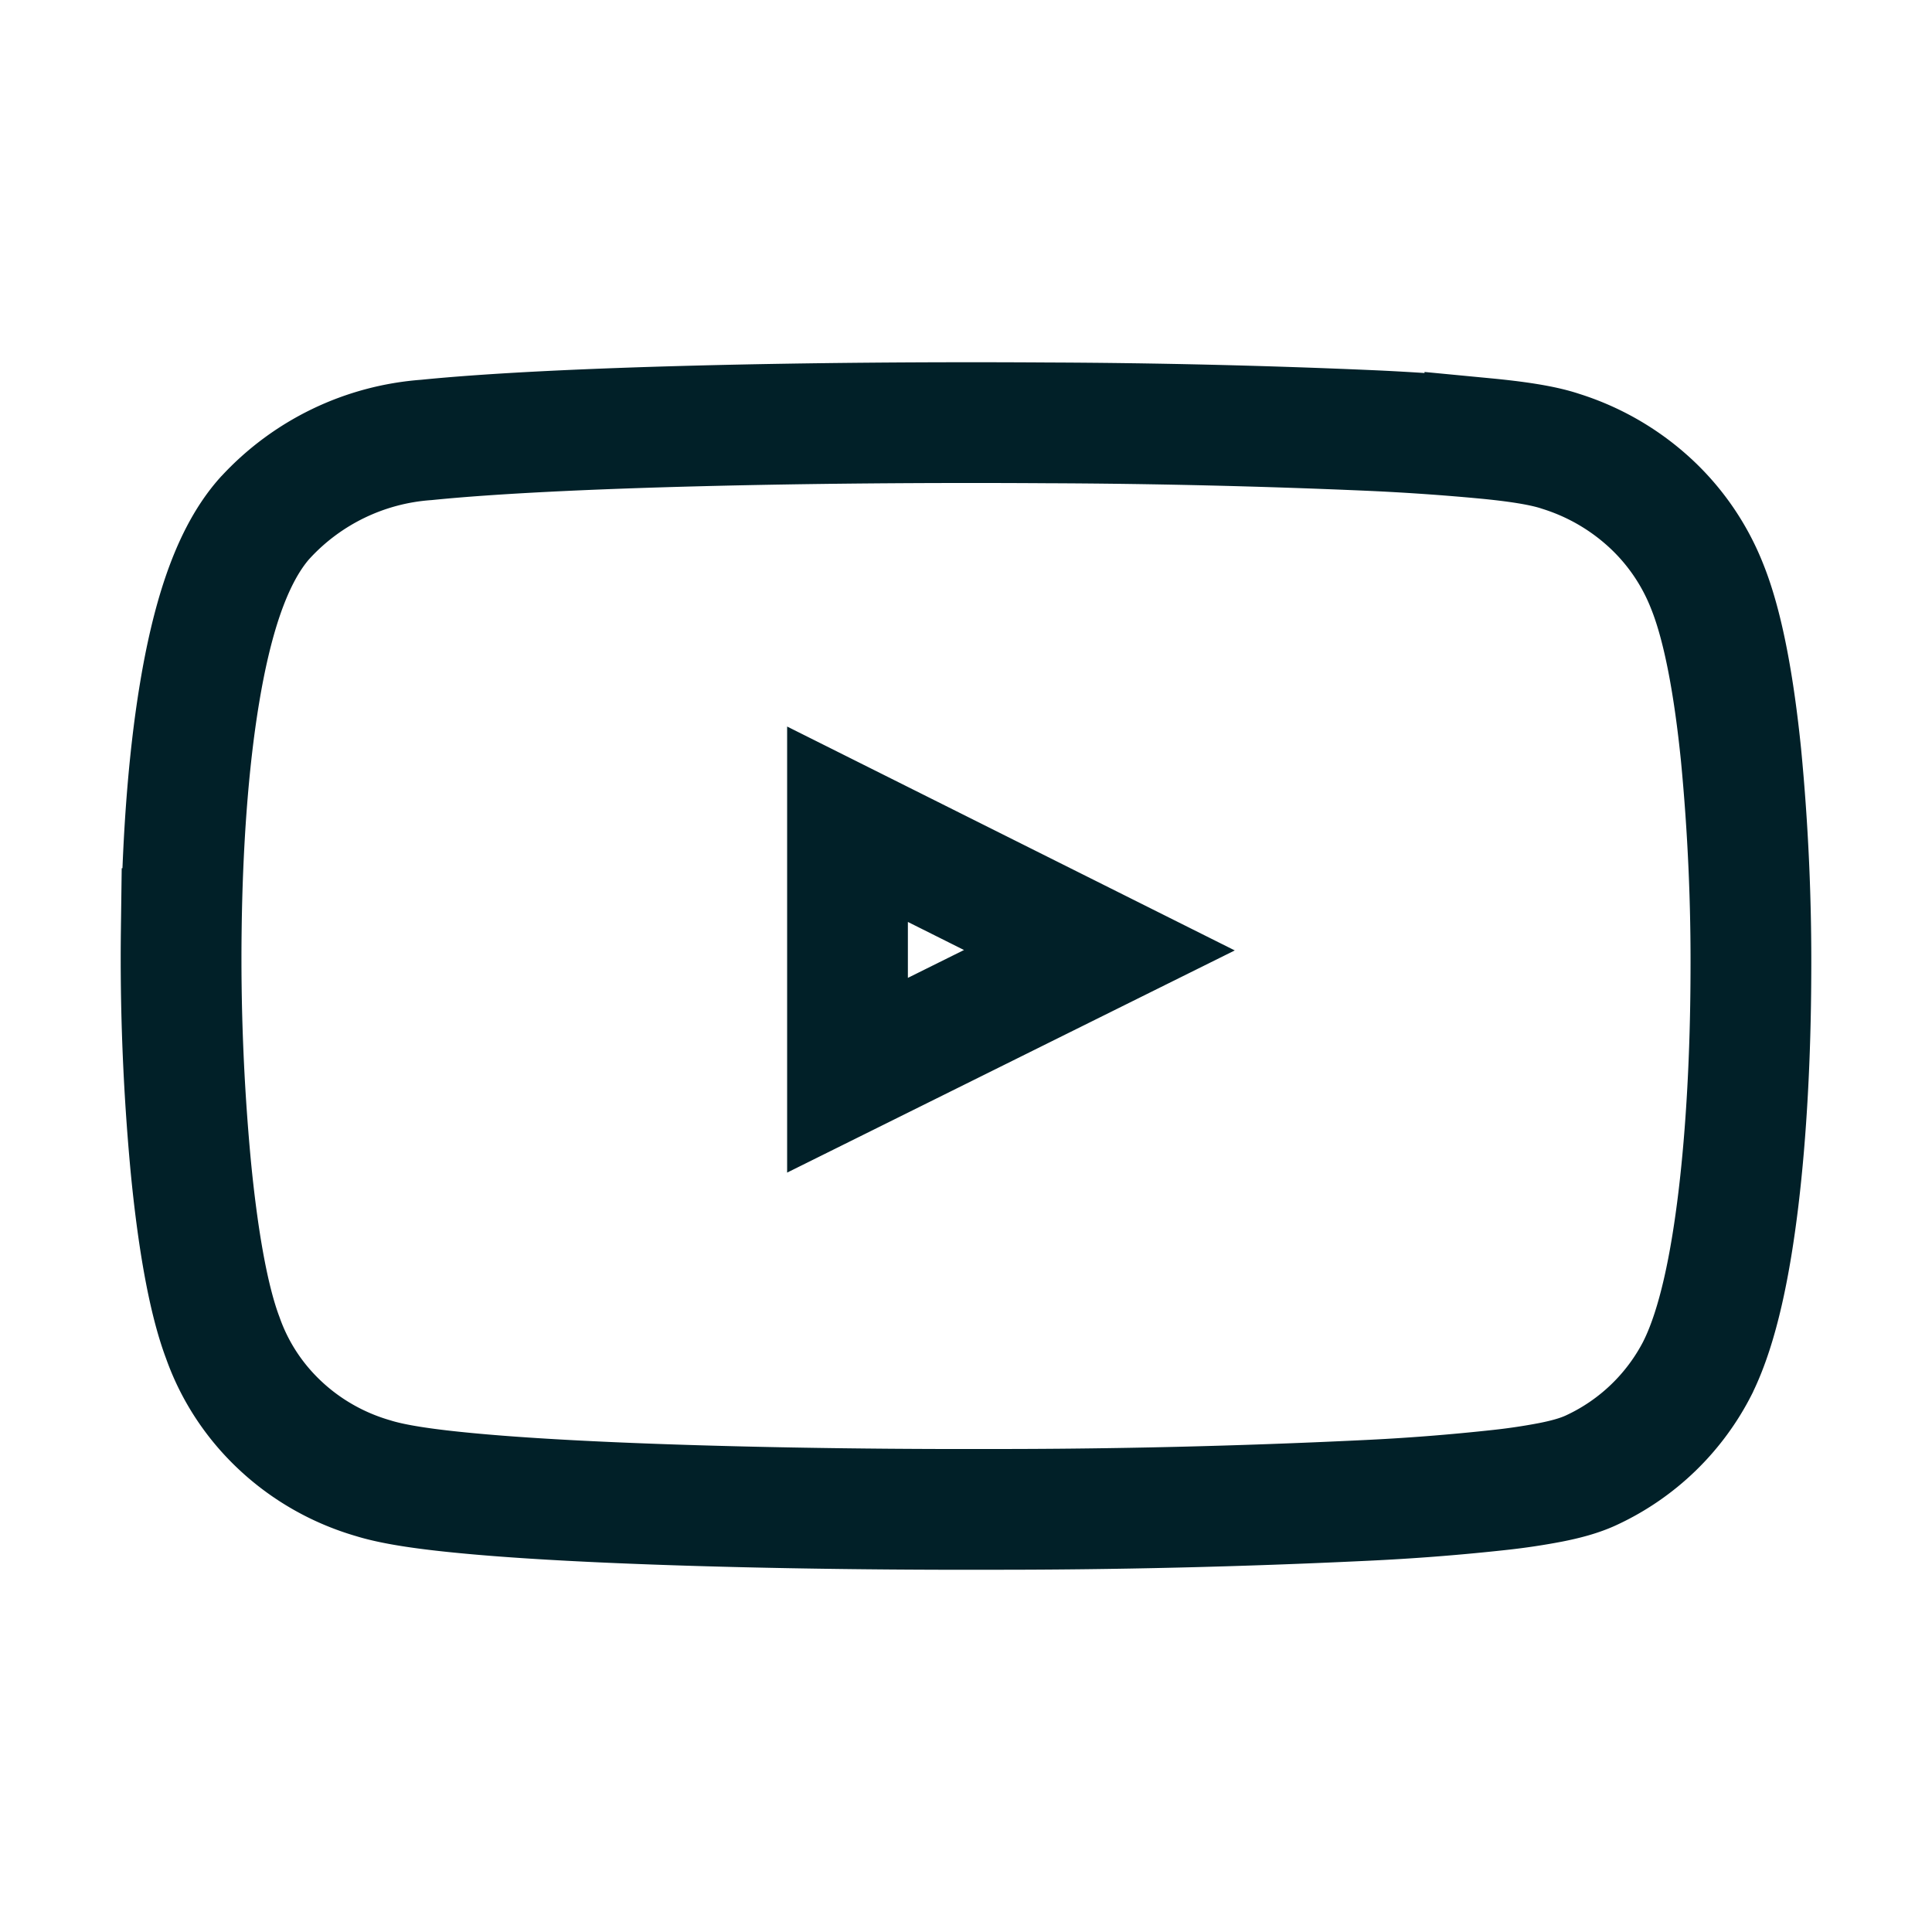 <svg width="24" height="24" fill="none" xmlns="http://www.w3.org/2000/svg"><path d="m3.297 6.429-.006.006c-.241.27-.405.623-.524.97-.122.357-.216.77-.288 1.205-.145.872-.214 1.903-.227 2.925a27.79 27.79 0 0 0 .117 2.945c.082.854.211 1.642.398 2.137.147.418.394.793.72 1.096.325.303.72.526 1.149.65.276.086.7.142 1.165.186.492.047 1.102.085 1.784.115 1.365.06 3.045.09 4.71.086a95.787 95.787 0 0 0 4.645-.11 26.7 26.7 0 0 0 1.705-.133 7.8 7.8 0 0 0 .618-.093c.162-.032.352-.078.512-.154a2.805 2.805 0 0 0 1.317-1.276l.002-.005c.253-.514.405-1.286.502-2.092.1-.833.15-1.798.154-2.756a26.776 26.776 0 0 0-.123-2.76c-.083-.814-.214-1.576-.42-2.087a2.804 2.804 0 0 0-.72-1.046 2.93 2.93 0 0 0-1.101-.632c-.234-.079-.585-.126-.94-.16a29.39 29.39 0 0 0-1.44-.099 101.137 101.137 0 0 0-3.992-.094c-2.916-.019-6.117.05-7.717.212a3.013 3.013 0 0 0-2 .964Zm7.231 3.81 3.129 1.565-3.129 1.553V10.24Z" stroke="#012028" stroke-width="1.5"/></svg>
